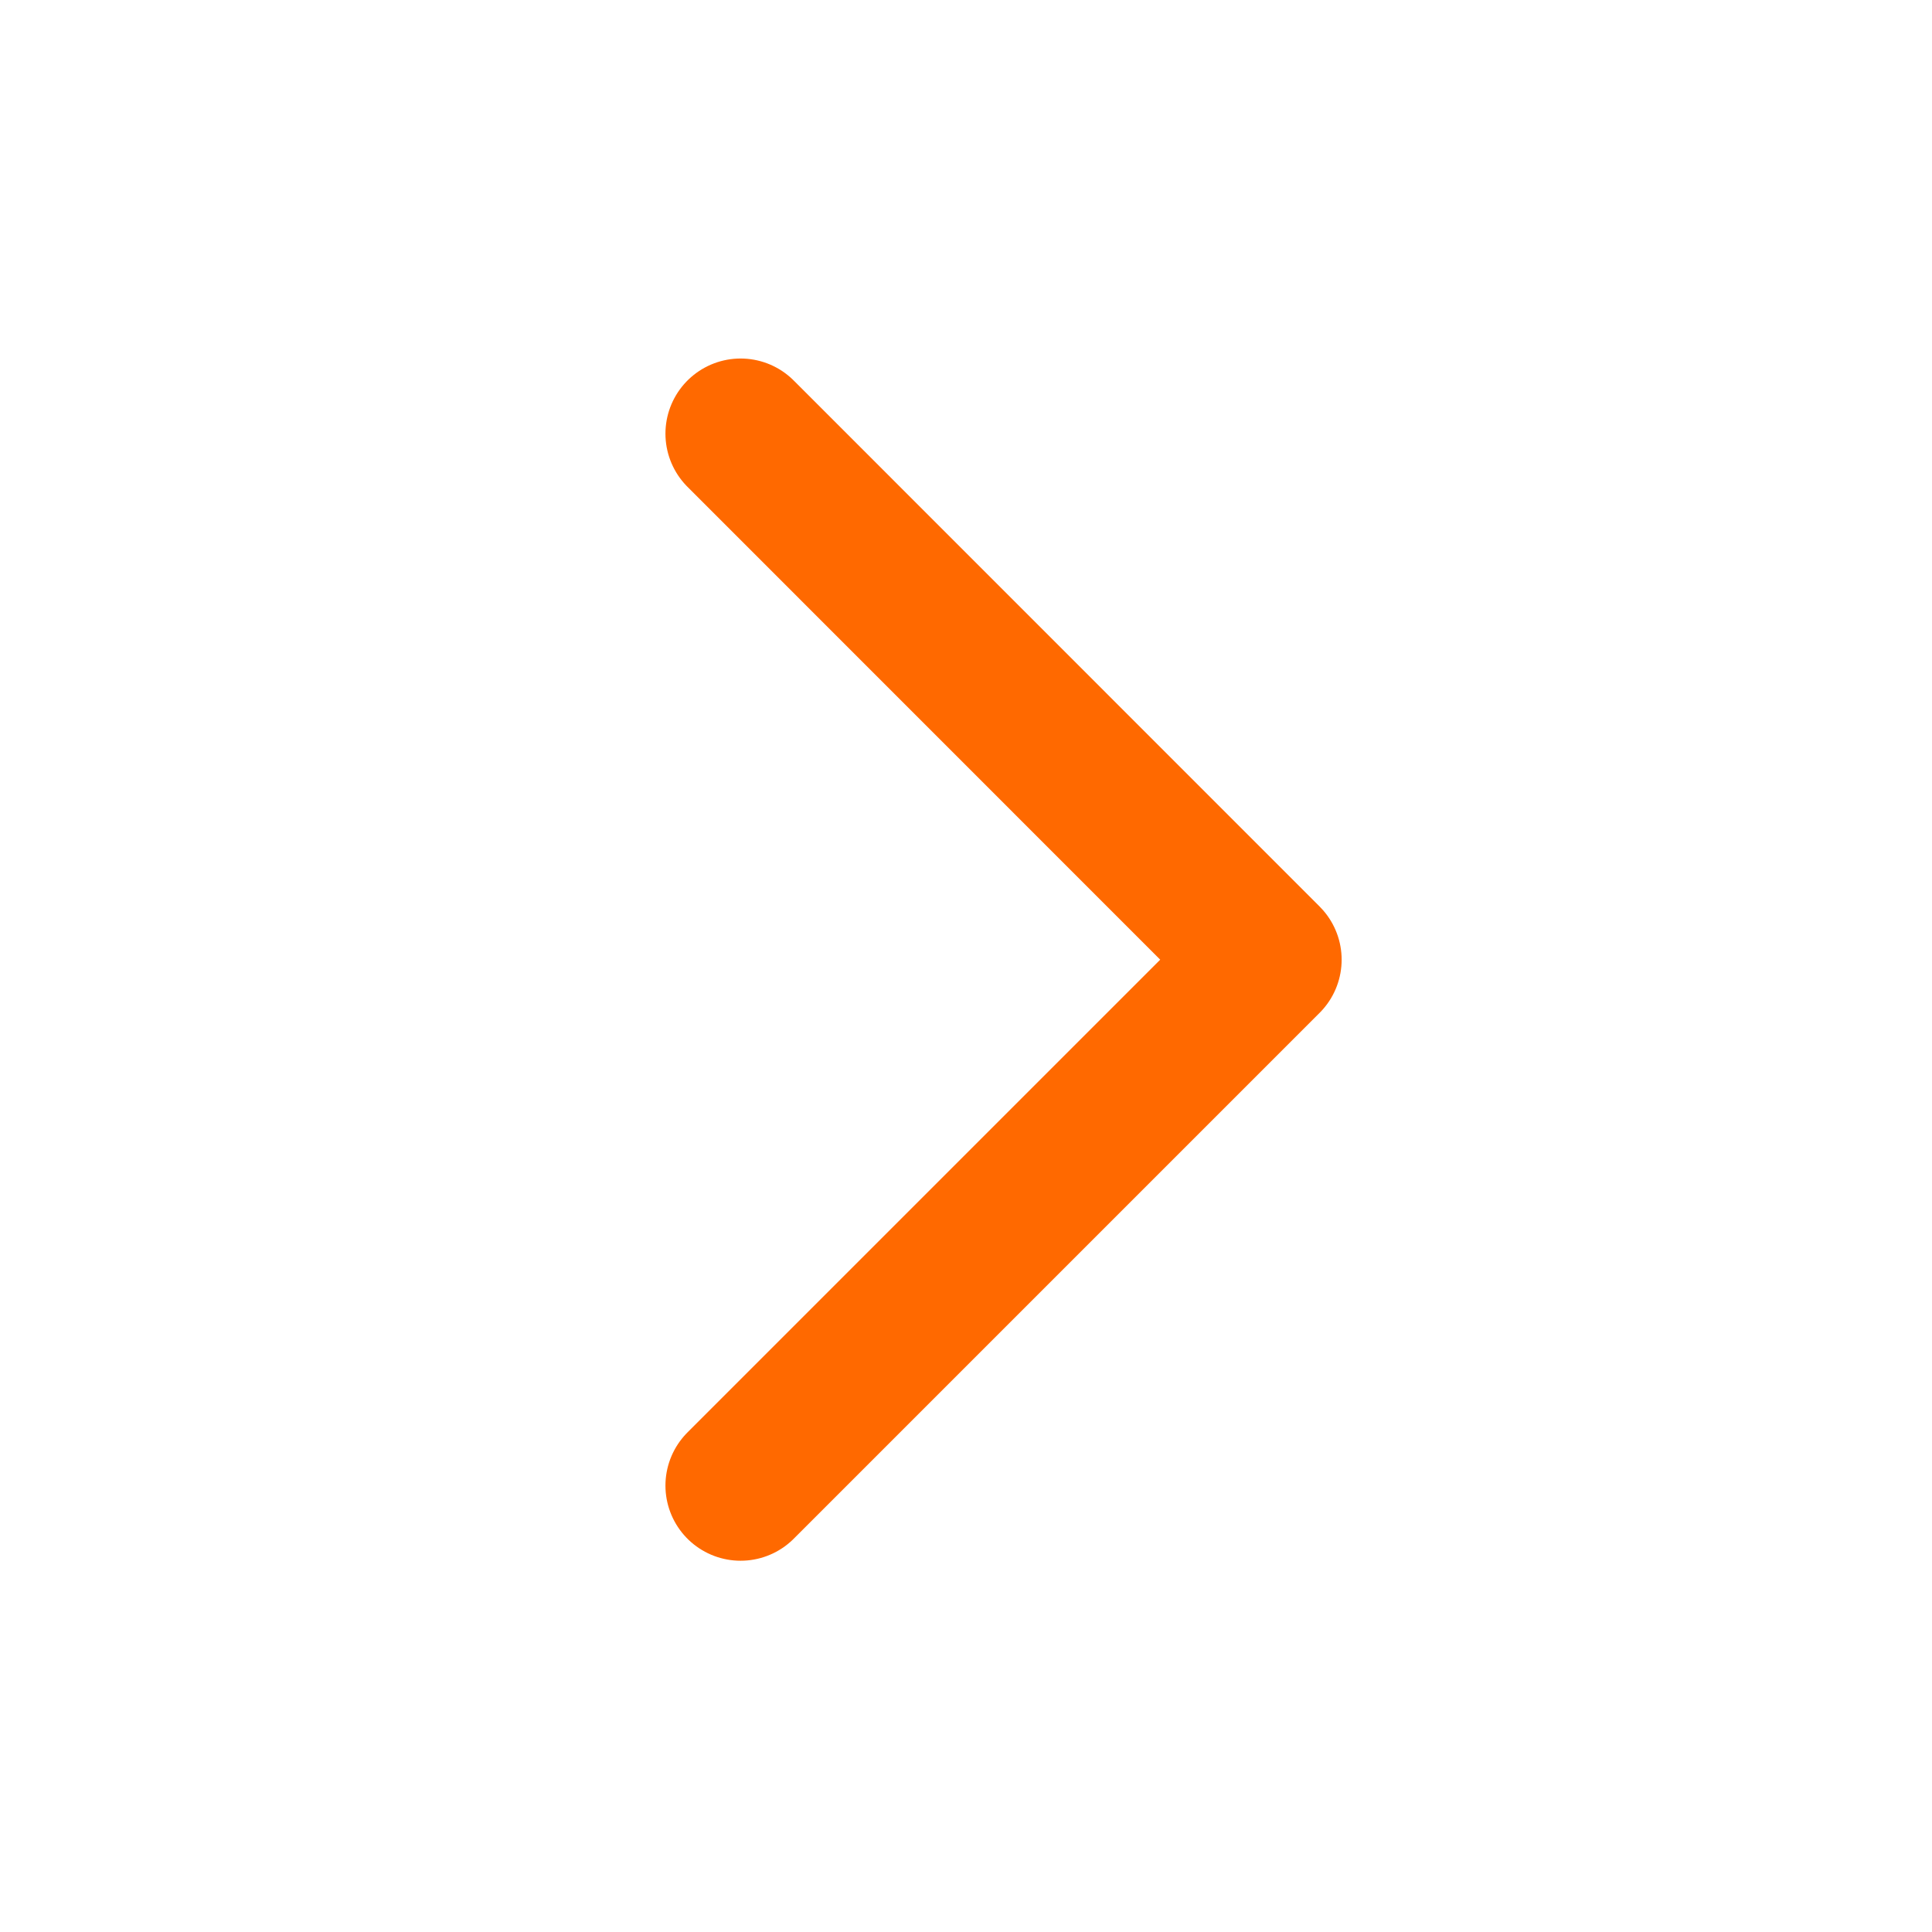 <svg width="15" height="15" viewBox="0 0 15 15" fill="none" xmlns="http://www.w3.org/2000/svg">
<path d="M5.75 3.367L9.833 7.451L5.75 11.534" stroke="#FF6900" stroke-width="1.167" stroke-linecap="round" stroke-linejoin="round"/>
</svg>
